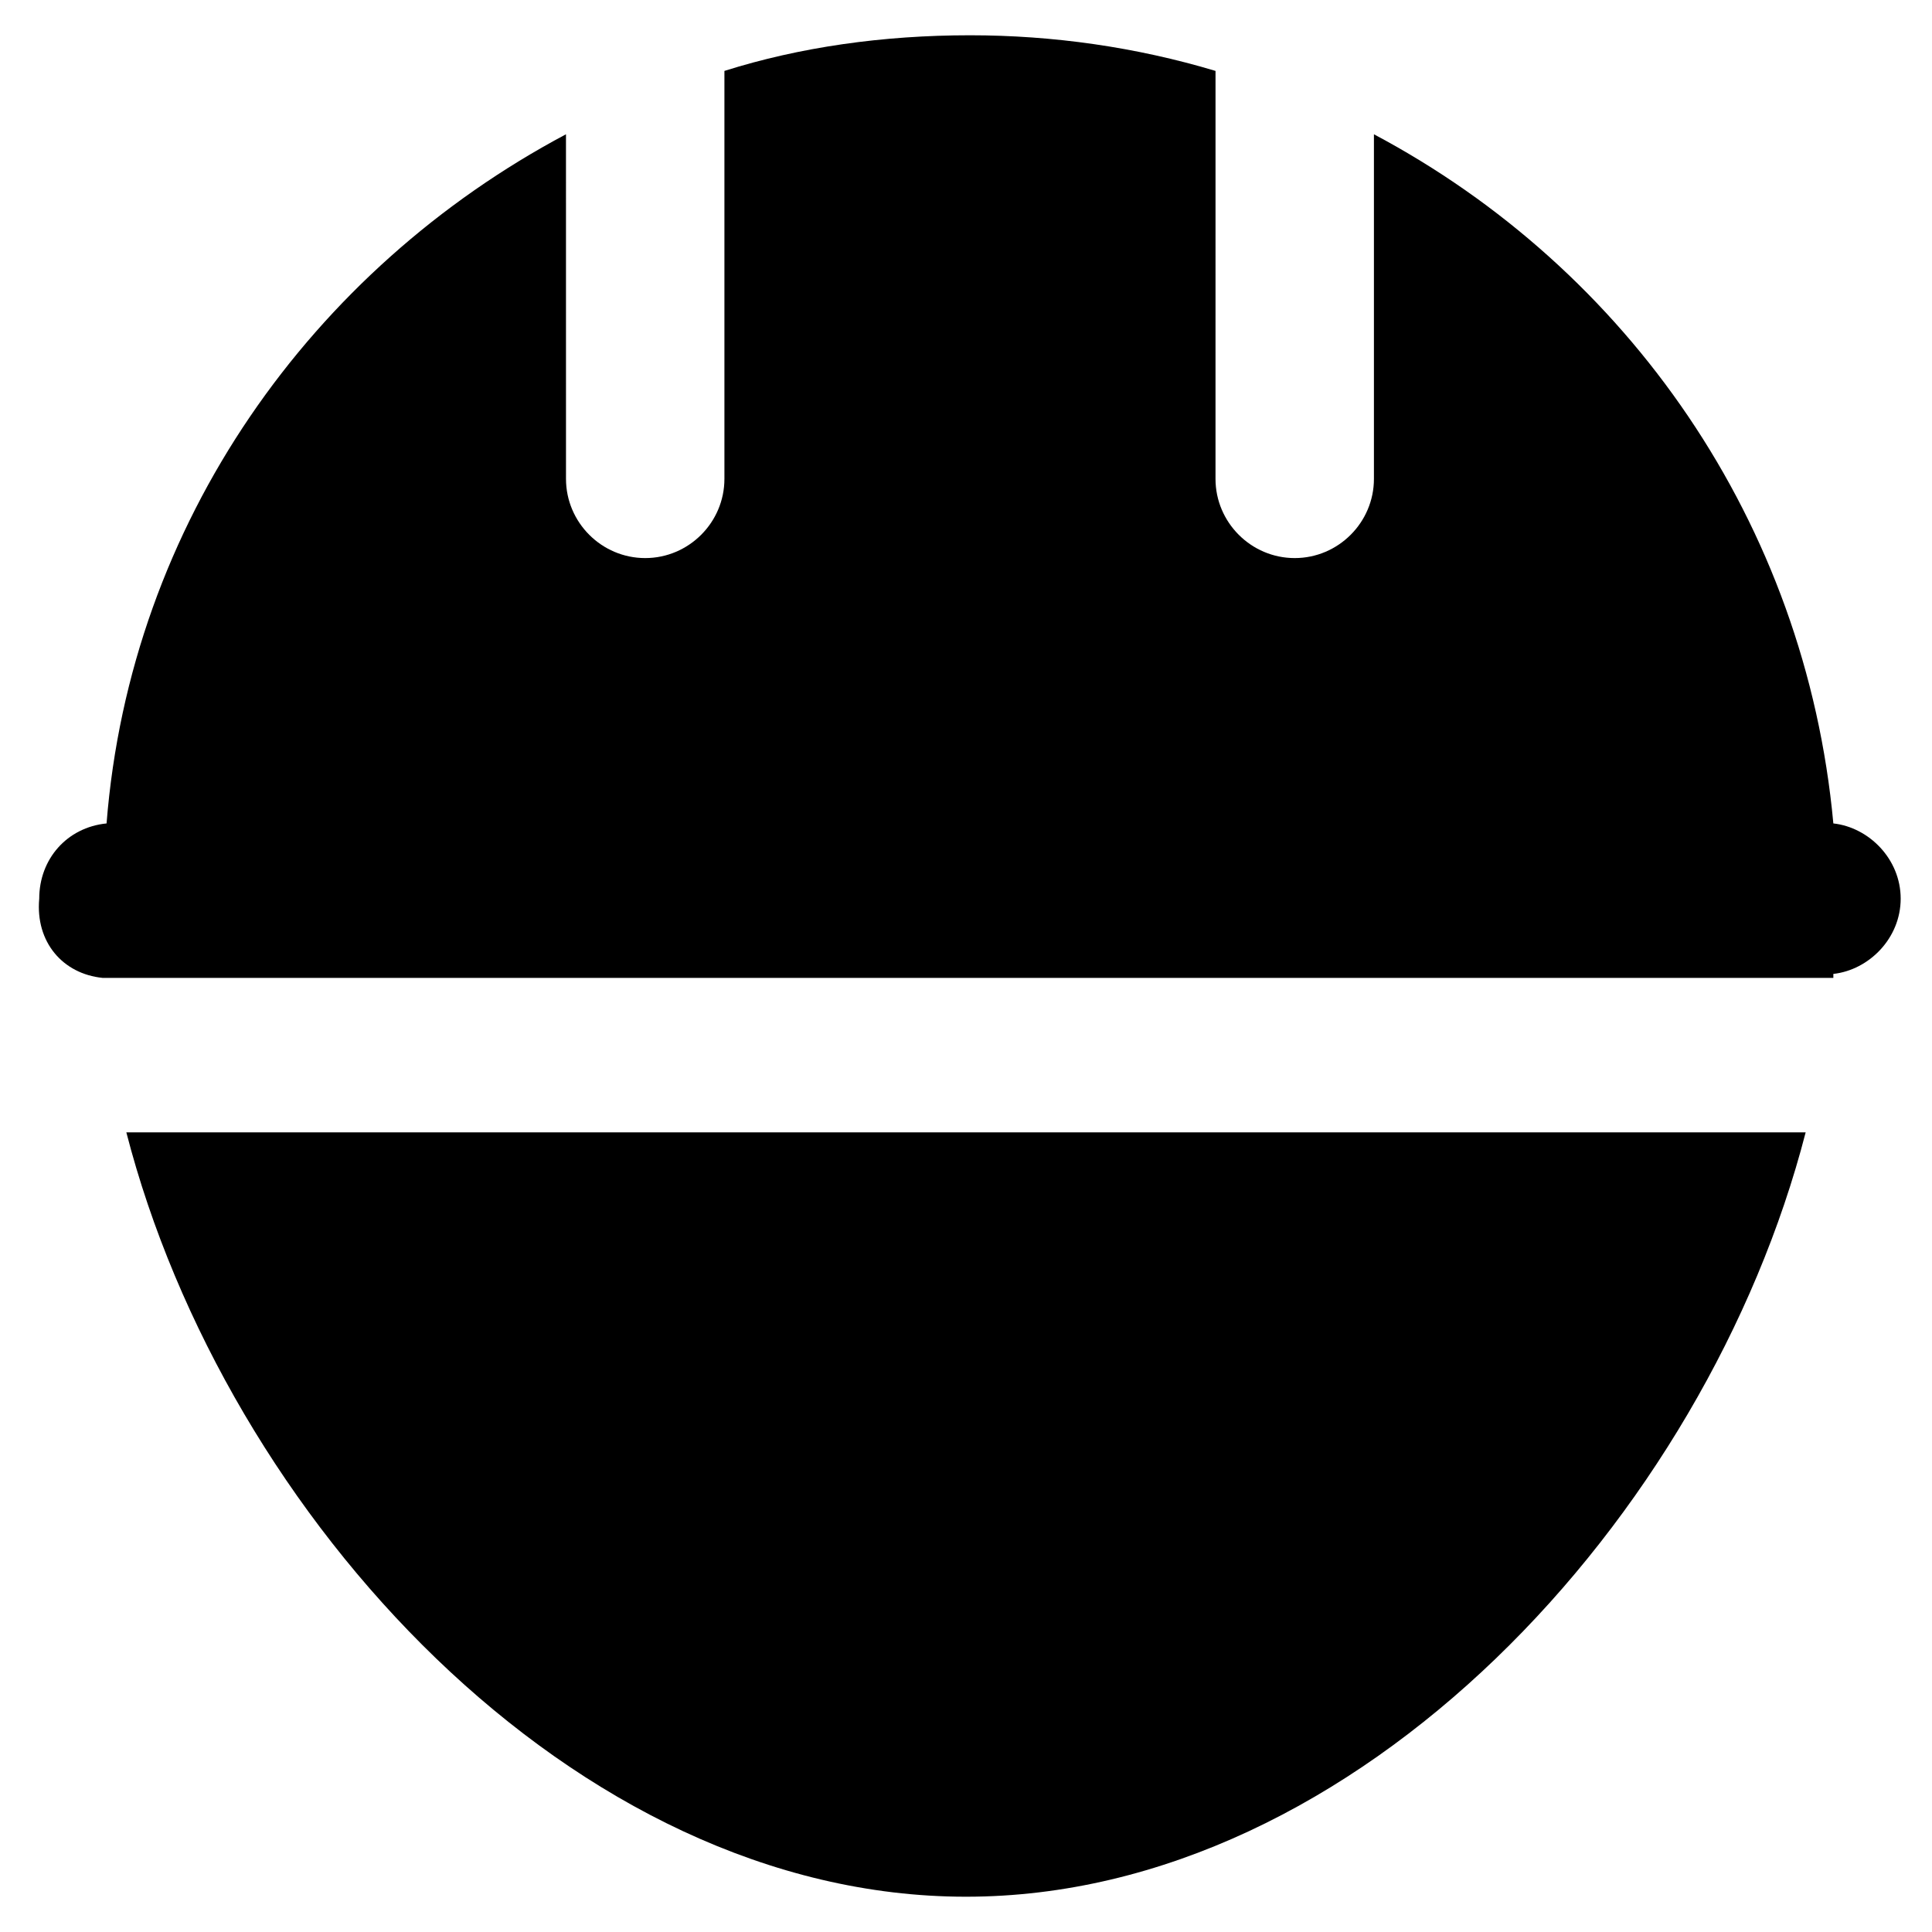 <?xml version="1.0" encoding="UTF-8"?>
<!-- Uploaded to: SVG Repo, www.svgrepo.com, Generator: SVG Repo Mixer Tools -->
<svg fill="#000000" width="800px" height="800px" version="1.1" viewBox="144 144 512 512" xmlns="http://www.w3.org/2000/svg">
 <g>
  <path d="m171.18 403.15h3.148 452.38 3.148v-1.051c9.445-1.051 17.844-9.445 17.844-19.941s-8.398-18.895-17.844-19.941c-7.348-79.77-54.578-146.95-121.75-182.63v91.316c0 11.547-9.445 20.992-20.992 20.992s-20.992-9.445-20.992-20.992l0.004-108.11c-20.992-6.297-43.035-9.445-65.074-9.445-23.09 0-45.133 3.148-65.074 9.445v108.11c0 11.547-9.445 20.992-20.992 20.992s-20.992-9.445-20.992-20.992l-0.004-91.316c-67.176 35.688-115.46 102.86-121.75 182.63-10.496 1.051-17.844 9.445-17.844 19.941-1.051 11.543 6.297 19.941 16.793 20.992z"/>
  <path d="m177.48 444.08c26.238 101.81 118.6 202.57 222.52 202.57 103.91 0 196.28-100.76 222.52-202.57z"/>
 </g>
</svg>